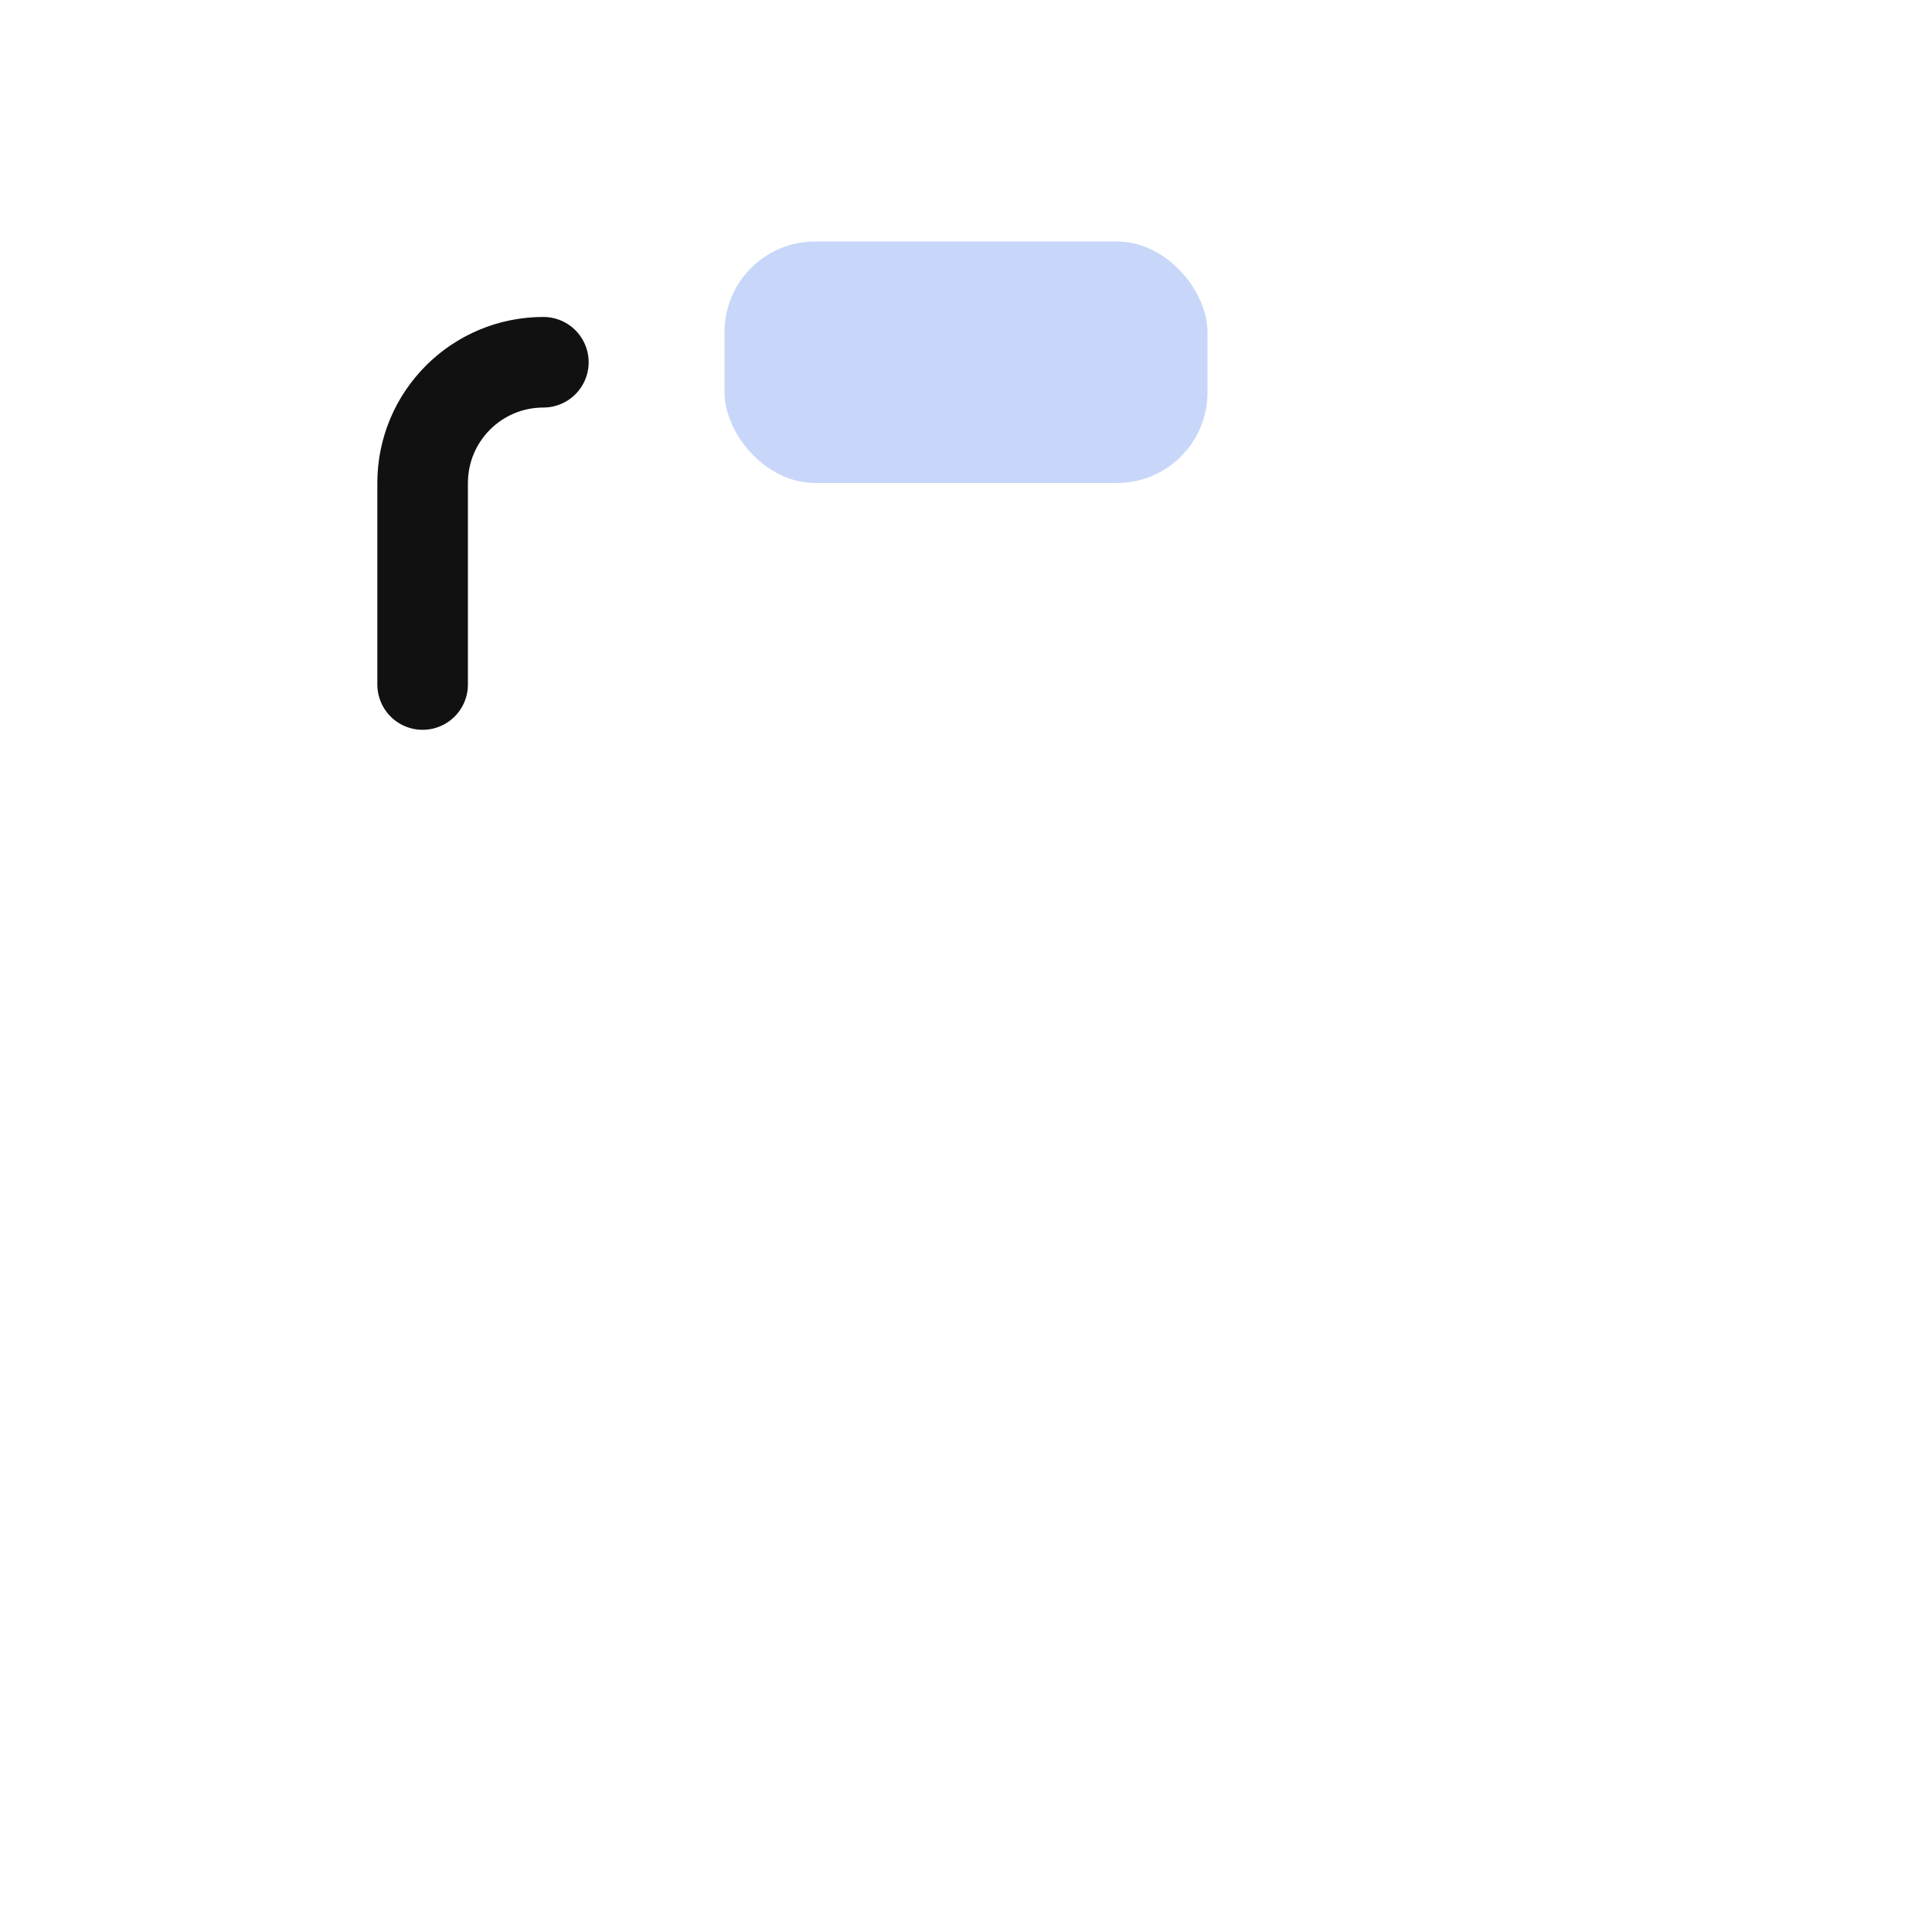 <svg xmlns="http://www.w3.org/2000/svg" width="128" height="128" viewBox="0 0 64 64" role="img" aria-label="Flyttesyn">
  <style>
    .line{fill:none;stroke:#111;stroke-width:3;stroke-linecap:round;stroke-linejoin:round}
    .tick{stroke:#2563eb;fill:none;stroke-width:3.5;stroke-dasharray:40;stroke-dashoffset:40;animation:tick .8s ease forwards .6s}
    .draw{stroke-dasharray:140;stroke-dashoffset:140;animation:draw 1s ease forwards .1s}
    @keyframes draw{to{stroke-dashoffset:0}} @keyframes tick{to{stroke-dashoffset:0}}
  </style>
  <rect x="14" y="12" width="36" height="44" rx="4" class="line draw"/>
  <rect x="24" y="8" width="16" height="8" rx="3" fill="#2563eb" opacity=".25"/>
  <path d="M22 22h20M22 28h20M22 34h12" class="line draw" style="animation-delay:.2s"/>
  <path d="M22 42l6 6 12-12" class="tick"/>
</svg>